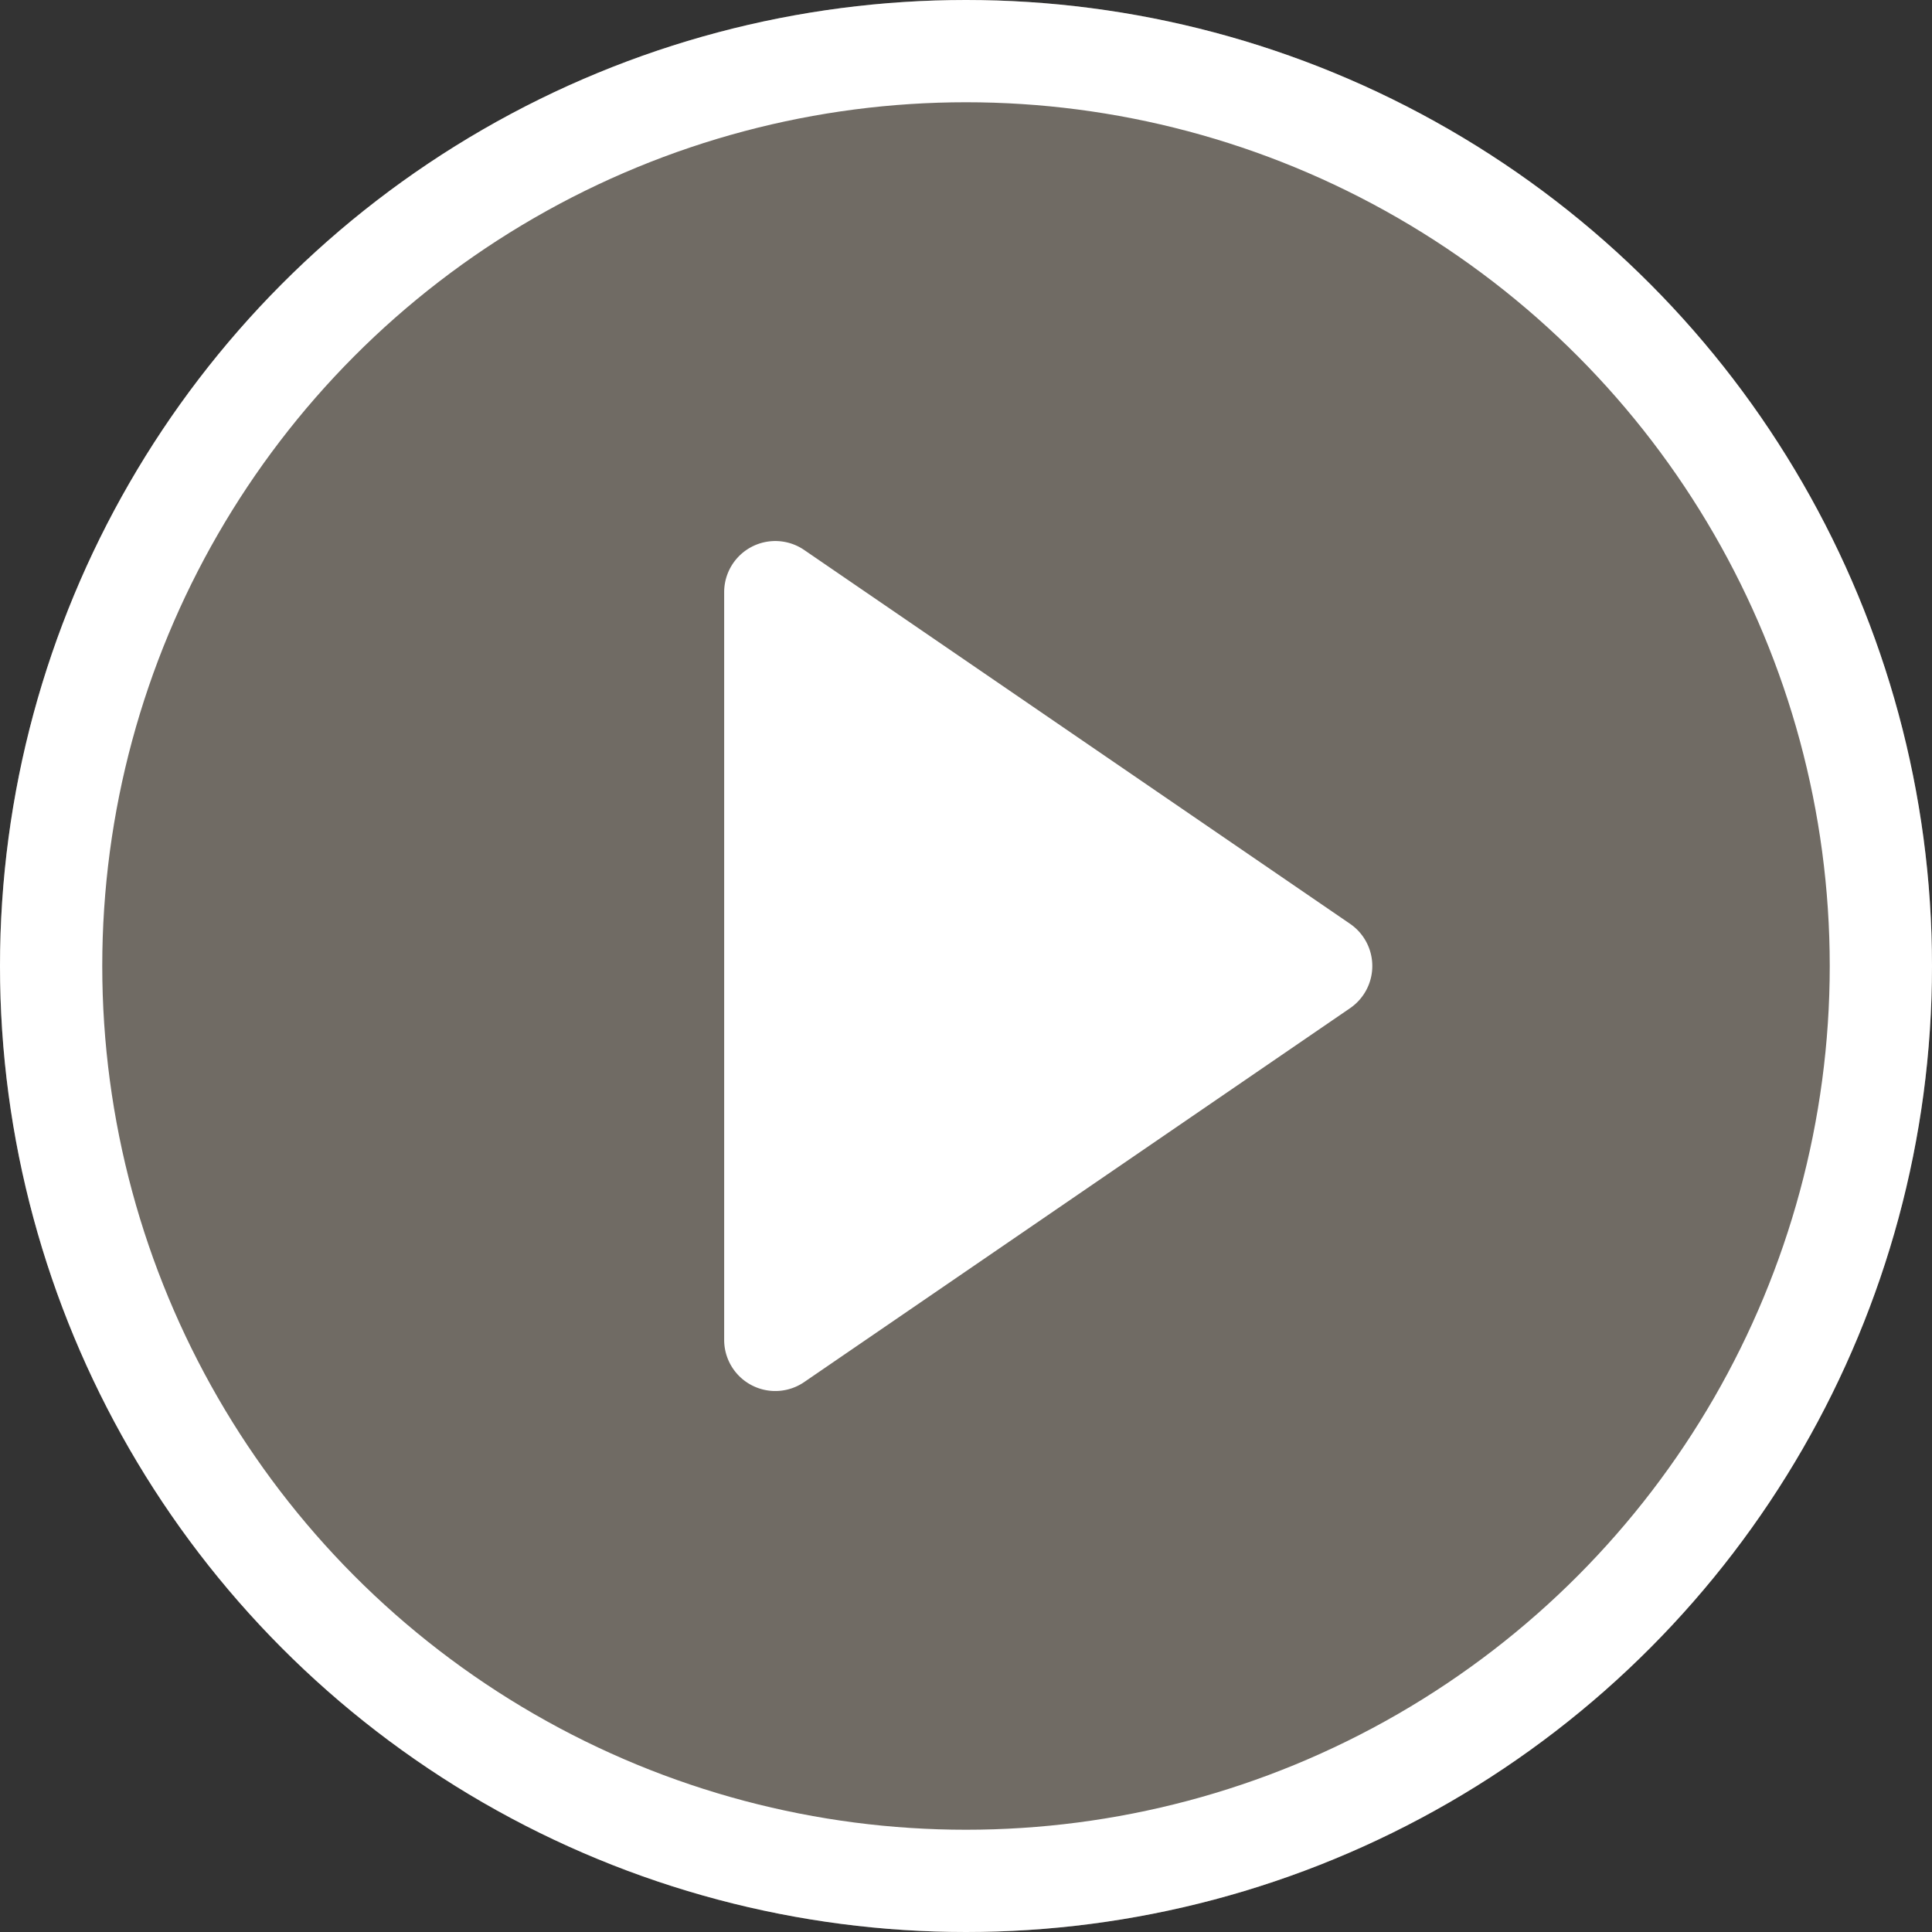 <svg id="play" xmlns="http://www.w3.org/2000/svg" width="37.788" height="37.788" viewBox="0 0 37.788 37.788">
  <rect x="0" y="0" width="37.788" height="37.788" fill="#333333" stroke="none"/>
  <g id="Ellipse_1" data-name="Ellipse 1" transform="translate(0 0)" fill="#706b64" stroke="#fff" stroke-width="2">
    <ellipse cx="18.894" cy="18.894" rx="18.894" ry="18.894" stroke="none"/>
    <ellipse cx="18.894" cy="18.894" rx="17.894" ry="17.894" fill="none"/>
  </g>
  <path id="Polygon_1" data-name="Polygon 1" d="M8.387,1.2a1,1,0,0,1,1.65,0L17.35,11.877a1,1,0,0,1-.825,1.565H1.9a1,1,0,0,1-.825-1.565Z" transform="translate(27.606 9.682) rotate(90)" fill="#fff"/>
</svg>
